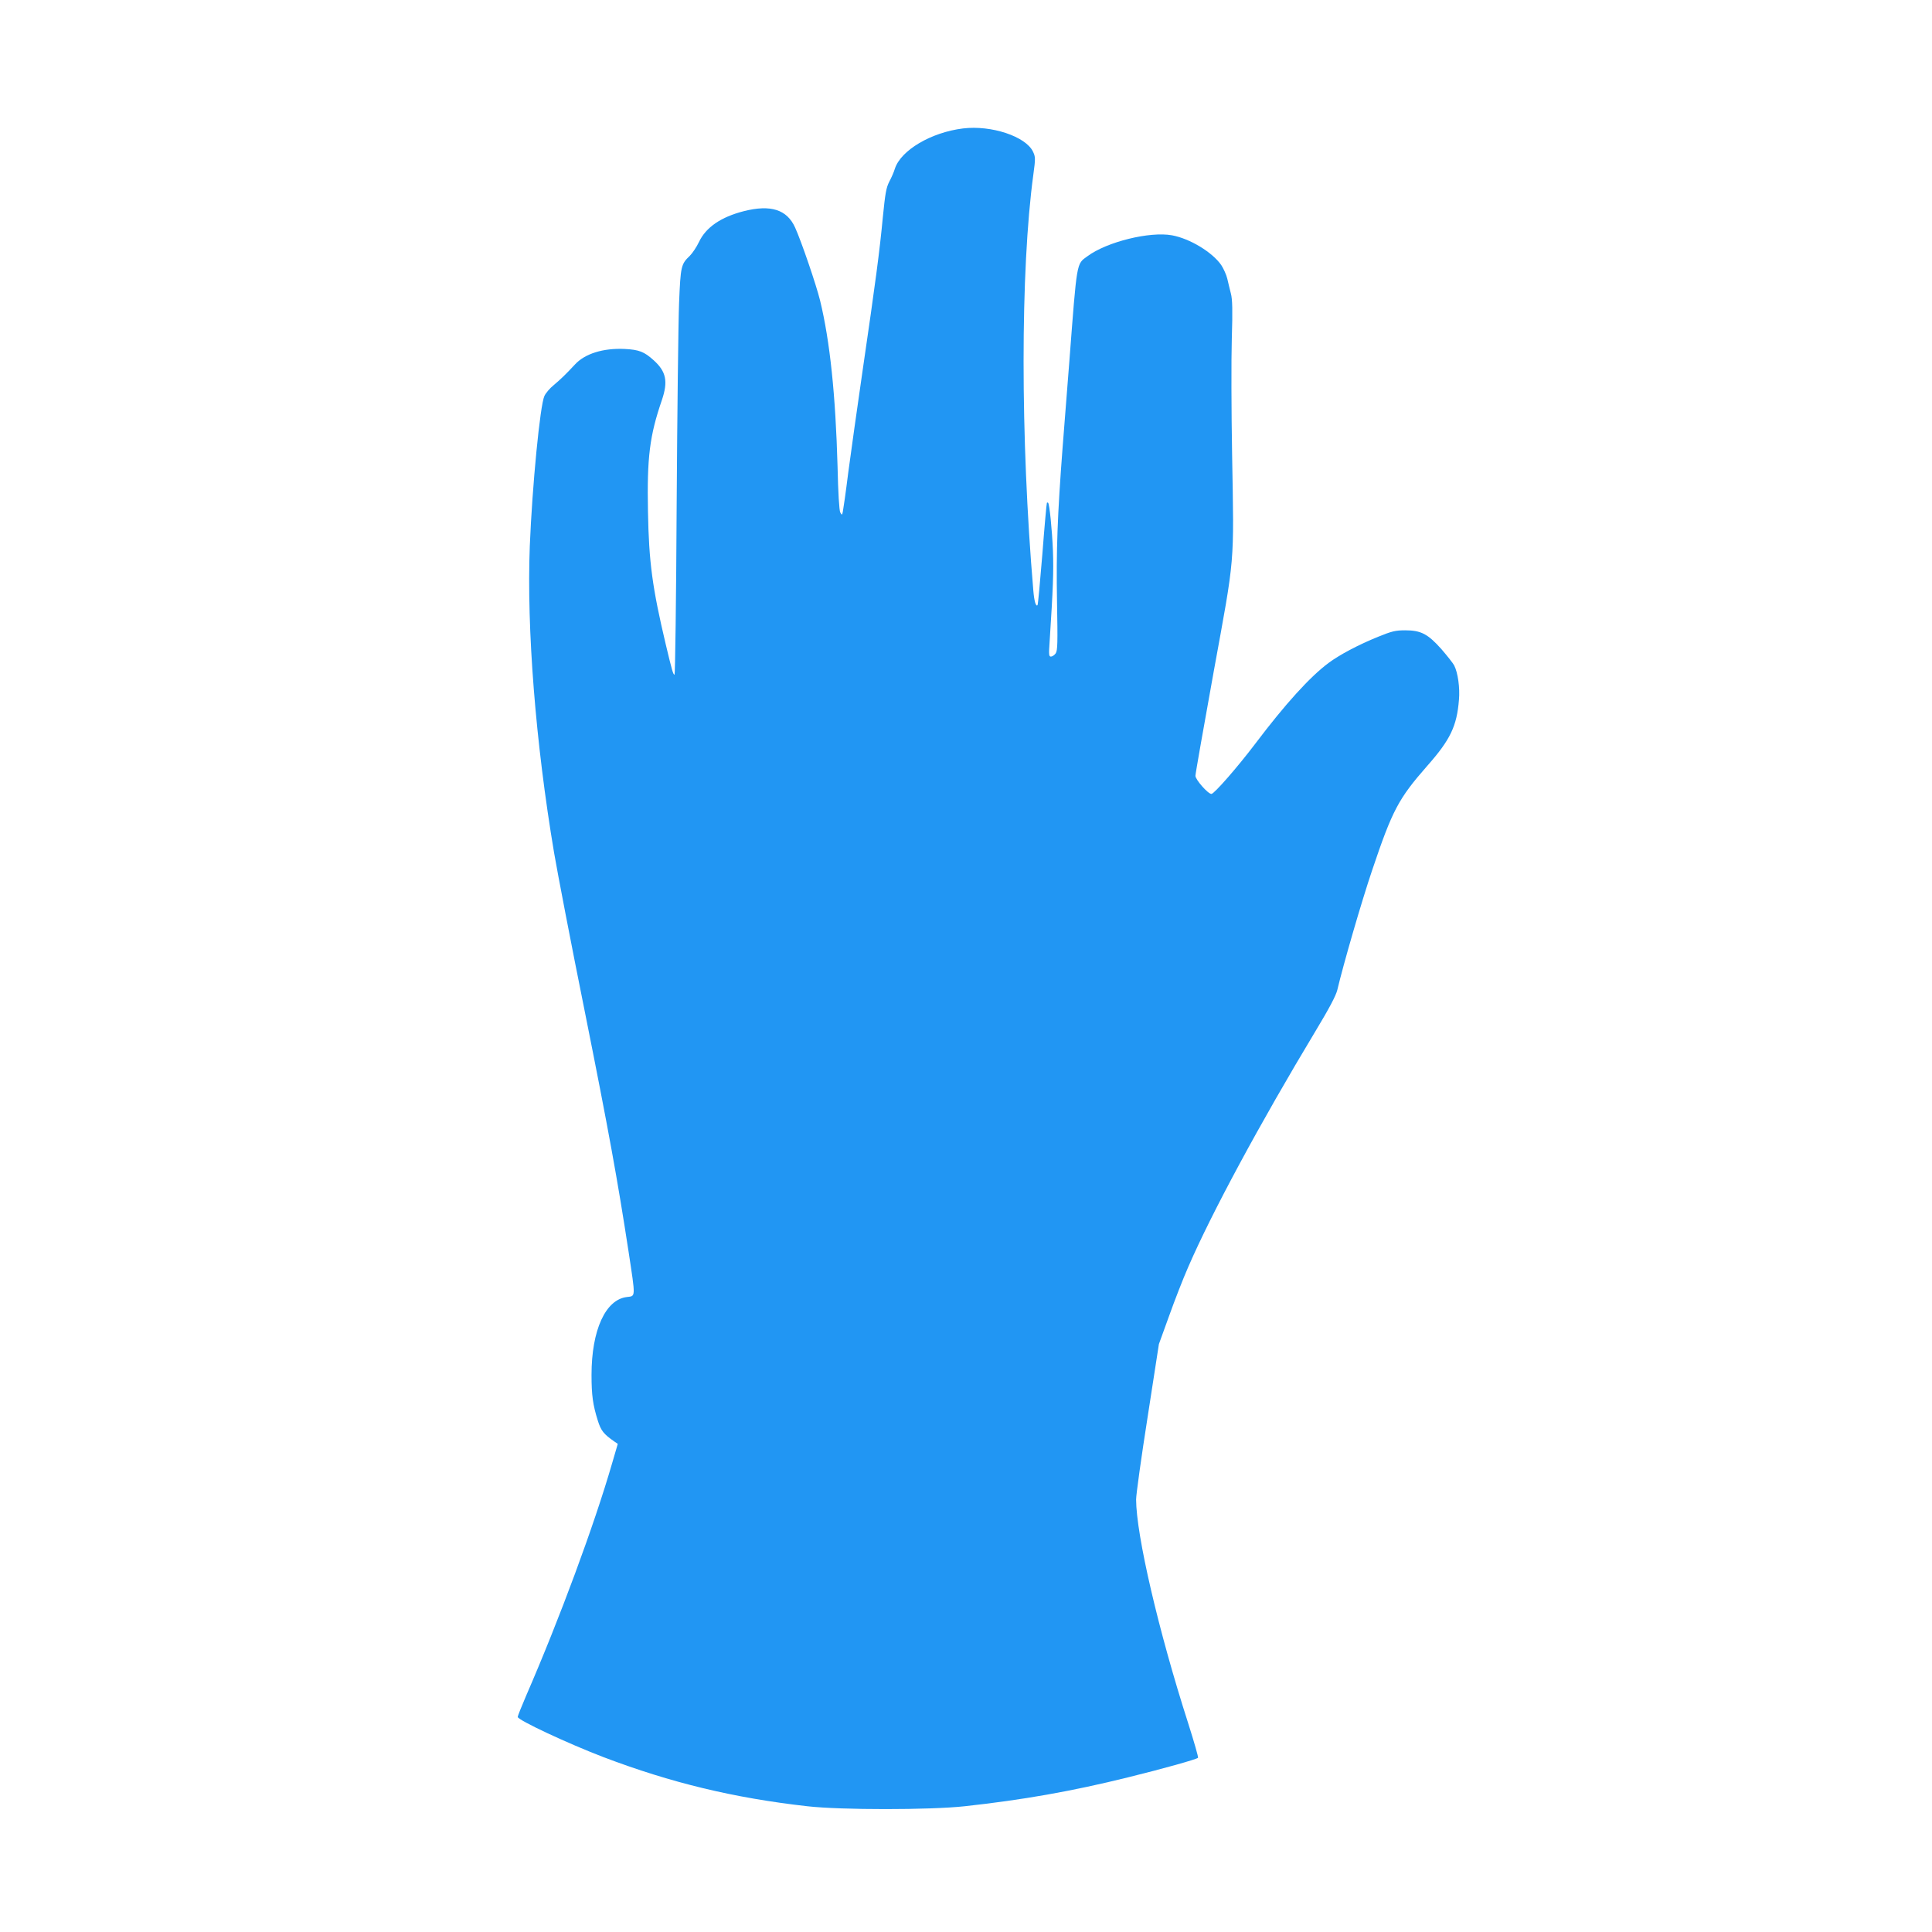 <?xml version="1.0" standalone="no"?>
<!DOCTYPE svg PUBLIC "-//W3C//DTD SVG 20010904//EN"
 "http://www.w3.org/TR/2001/REC-SVG-20010904/DTD/svg10.dtd">
<svg version="1.0" xmlns="http://www.w3.org/2000/svg"
 width="1280pt" height="1280pt" viewBox="0 0 1280 1280"
 preserveAspectRatio="xMidYMid meet">
<g transform="translate(0,1280) scale(0.1,-0.1)"
fill="#2196f3" stroke="none">
<path d="M6380 11949 c-211 -26 -411 -144 -451 -266 -6 -21 -23 -60 -37 -86
-21 -41 -27 -77 -43 -236 -21 -223 -48 -428 -134 -1016 -35 -242 -78 -546 -95
-675 -16 -129 -33 -246 -36 -260 -5 -24 -6 -24 -17 -5 -7 13 -14 126 -18 305
-13 470 -50 830 -116 1100 -25 102 -123 389 -165 482 -54 120 -162 154 -340
109 -152 -39 -251 -107 -297 -204 -16 -34 -44 -75 -61 -92 -58 -55 -61 -69
-71 -314 -5 -124 -12 -729 -16 -1343 -3 -615 -10 -1118 -14 -1118 -9 0 -16 24
-58 200 -89 375 -112 546 -118 880 -7 360 11 503 92 739 42 124 29 189 -54
264 -63 57 -97 70 -191 75 -143 7 -265 -31 -331 -103 -61 -66 -96 -99 -141
-137 -25 -20 -52 -52 -61 -71 -29 -61 -81 -598 -97 -995 -21 -549 38 -1301
161 -2032 22 -129 113 -604 204 -1055 159 -795 216 -1109 290 -1591 46 -304
47 -290 -11 -297 -142 -16 -235 -219 -235 -516 0 -136 9 -199 42 -304 21 -66
38 -88 110 -138 l22 -15 -38 -130 c-118 -407 -346 -1025 -569 -1538 -31 -72
-56 -135 -56 -141 0 -21 332 -176 567 -266 450 -171 865 -271 1353 -326 222
-25 809 -25 1040 0 384 42 710 99 1085 192 232 57 452 119 462 129 4 3 -26
106 -65 229 -197 613 -344 1246 -345 1482 0 33 34 278 76 545 l75 485 67 185
c36 101 93 248 127 325 154 356 473 948 845 1566 90 149 134 233 143 270 40
170 161 587 231 794 134 398 174 473 364 690 154 174 197 264 211 439 7 79 -7
180 -32 228 -8 15 -46 63 -84 107 -90 101 -136 125 -240 125 -65 0 -89 -6
-180 -43 -129 -52 -257 -120 -329 -174 -123 -92 -284 -269 -485 -535 -115
-152 -272 -332 -290 -332 -23 0 -106 95 -106 120 0 14 55 324 121 690 142 779
135 690 122 1440 -5 283 -6 628 -2 765 6 192 4 262 -6 300 -7 28 -18 72 -24
99 -6 26 -25 67 -40 90 -59 85 -207 175 -326 197 -147 27 -432 -43 -561 -139
-73 -53 -68 -26 -119 -692 -14 -179 -34 -437 -45 -575 -34 -445 -43 -685 -37
-1021 5 -275 4 -324 -9 -343 -8 -11 -22 -21 -31 -21 -14 0 -15 12 -9 98 23
356 27 464 22 602 -6 146 -23 310 -32 319 -2 2 -6 2 -8 0 -2 -2 -16 -155 -30
-339 -15 -184 -29 -336 -32 -339 -11 -12 -22 25 -28 97 -86 1010 -86 2120 0
2754 15 109 14 119 -2 153 -48 101 -276 177 -464 154z"/>
</g>
</svg>
